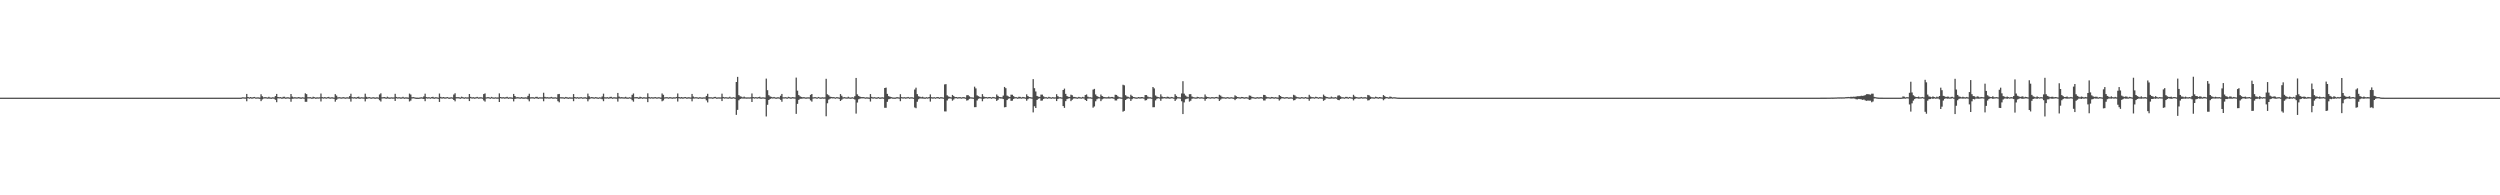 <?xml version="1.0" encoding="UTF-8"?>
<svg xmlns="http://www.w3.org/2000/svg" width="1920" height="150">
  <path d="M0 75.000h1v1.000H0zM1 75.000h1v1.000H1zM2 75.000h1v1.000H2zM3 75.000h1v1.000H3zM4 75.000h1v1.000H4zM5 75.000h1v1.000H5zM6 75.000h1v1.000H6zM7 75.000h1v1.000H7zM8 75.000h1v1.000H8zM9 75.000h1v1.000H9zM10 75.000h1v1.000H10zM11 75.000h1v1.000H11zM12 75.000h1v1.000H12zM13 75.000h1v1.000H13zM14 75.000h1v1.000H14zM15 75.000h1v1.000H15zM16 75.000h1v1.000H16zM17 75.000h1v1.000H17zM18 75.000h1v1.000H18zM19 75.000h1v1.000H19zM20 75.000h1v1.000H20zM21 75.000h1v1.000H21zM22 75.000h1v1.000H22zM23 75.000h1v1.000H23zM24 75.000h1v1.000H24zM25 75.000h1v1.000H25zM26 75.000h1v1.000H26zM27 75.000h1v1.000H27zM28 75.000h1v1.000H28zM29 75.000h1v1.000H29zM30 75.000h1v1.000H30zM31 75.000h1v1.000H31zM32 75.000h1v1.000H32zM33 75.000h1v1.000H33zM34 75.000h1v1.000H34zM35 75.000h1v1.000H35zM36 75.000h1v1.000H36zM37 75.000h1v1.000H37zM38 75.000h1v1.000H38zM39 75.000h1v1.000H39zM40 75.000h1v1.000H40zM41 75.000h1v1.000H41zM42 75.000h1v1.000H42zM43 75.000h1v1.000H43zM44 75.000h1v1.000H44zM45 75.000h1v1.000H45zM46 75.000h1v1.000H46zM47 75.000h1v1.000H47zM48 75.000h1v1.000H48zM49 75.000h1v1.000H49zM50 75.000h1v1.000H50zM51 75.000h1v1.000H51zM52 75.000h1v1.000H52zM53 75.000h1v1.000H53zM54 75.000h1v1.000H54zM55 75.000h1v1.000H55zM56 75.000h1v1.000H56zM57 75.000h1v1.000H57zM58 75.000h1v1.000H58zM59 75.000h1v1.000H59zM60 75.000h1v1.000H60zM61 75.000h1v1.000H61zM62 75.000h1v1.000H62zM63 75.000h1v1.000H63zM64 75.000h1v1.000H64zM65 75.000h1v1.000H65zM66 75.000h1v1.000H66zM67 75.000h1v1.000H67zM68 75.000h1v1.000H68zM69 75.000h1v1.000H69zM70 75.000h1v1.000H70zM71 75.000h1v1.000H71zM72 75.000h1v1.000H72zM73 75.000h1v1.000H73zM74 75.000h1v1.000H74zM75 75.000h1v1.000H75zM76 75.000h1v1.000H76zM77 75.000h1v1.000H77zM78 75.000h1v1.000H78zM79 75.000h1v1.000H79zM80 75.000h1v1.000H80zM81 75.000h1v1.000H81zM82 75.000h1v1.000H82zM83 75.000h1v1.000H83zM84 75.000h1v1.000H84zM85 75.000h1v1.000H85zM86 75.000h1v1.000H86zM87 75.000h1v1.000H87zM88 75.000h1v1.000H88zM89 75.000h1v1.000H89zM90 75.000h1v1.000H90zM91 75.000h1v1.000H91zM92 75.000h1v1.000H92zM93 75.000h1v1.000H93zM94 75.000h1v1.000H94zM95 75.000h1v1.000H95zM96 75.000h1v1.000H96zM97 75.000h1v1.000H97zM98 75.000h1v1.000H98zM99 75.000h1v1.000H99zM100 75.000h1v1.000H100zM101 75.000h1v1.000H101zM102 75.000h1v1.000H102zM103 75.000h1v1.000H103zM104 75.000h1v1.000H104zM105 75.000h1v1.000H105zM106 75.000h1v1.000H106zM107 75.000h1v1.000H107zM108 75.000h1v1.000H108zM109 75.000h1v1.000H109zM110 75.000h1v1.000H110zM111 75.000h1v1.000H111zM112 75.000h1v1.000H112zM113 75.000h1v1.000H113zM114 75.000h1v1.000H114zM115 75.000h1v1.000H115zM116 75.000h1v1.000H116zM117 75.000h1v1.000H117zM118 75.000h1v1.000H118zM119 75.000h1v1.000H119zM120 75.000h1v1.000H120zM121 75.000h1v1.000H121zM122 75.000h1v1.000H122zM123 75.000h1v1.000H123zM124 75.000h1v1.000H124zM125 75.000h1v1.000H125zM126 75.000h1v1.000H126zM127 75.000h1v1.000H127zM128 75.000h1v1.000H128zM129 75.000h1v1.000H129zM130 75.000h1v1.000H130zM131 75.000h1v1.000H131zM132 75.000h1v1.000H132zM133 75.000h1v1.000H133zM134 75.000h1v1.000H134zM135 75.000h1v1.000H135zM136 75.000h1v1.000H136zM137 75.000h1v1.000H137zM138 75.000h1v1.000H138zM139 75.000h1v1.000H139zM140 75.000h1v1.000H140zM141 75.000h1v1.000H141zM142 75.000h1v1.000H142zM143 75.000h1v1.000H143zM144 75.000h1v1.000H144zM145 75.000h1v1.000H145zM146 75.000h1v1.000H146zM147 75.000h1v1.000H147zM148 75.000h1v1.000H148zM149 75.000h1v1.000H149zM150 75.000h1v1.000H150zM151 75.000h1v1.000H151zM152 75.000h1v1.000H152zM153 75.000h1v1.000H153zM154 75.000h1v1.000H154zM155 75.000h1v1.000H155zM156 75.000h1v1.000H156zM157 75.000h1v1.000H157zM158 75.000h1v1.000H158zM159 75.000h1v1.000H159zM160 75.000h1v1.000H160zM161 75.000h1v1.000H161zM162 75.000h1v1.000H162zM163 75.000h1v1.000H163zM164 75.000h1v1.000H164zM165 75.000h1v1.000H165zM166 75.000h1v1.000H166zM167 75.000h1v1.000H167zM168 75.000h1v1.000H168zM169 75.000h1v1.000H169zM170 75.000h1v1.000H170zM171 75.000h1v1.000H171zM172 75.000h1v1.000H172zM173 75.000h1v1.000H173zM174 75.000h1v1.000H174zM175 75.000h1v1.000H175zM176 75.000h1v1.000H176zM177 75.000h1v1.000H177zM178 75.000h1v1.000H178zM179 75.000h1v1.000H179zM180 75.000h1v1.000H180zM181 75.000h1v1.000H181zM182 75.000h1v1.000H182zM183 75.000h1v1.000H183zM184 75.000h1v1.000H184zM185 74.924h1v1.000H185zM186 74.636h1v1.000H186zM187 74.797h1v1.000H187zM188 74.816h1v1.000H188zM189 72.153h1v5.629H189zM190 74.490h1v1.000H190zM191 74.817h1v1.000H191zM192 74.500h1v1.057H192zM193 74.857h1v1.000H193zM194 74.622h1v1.000H194zM195 74.428h1v1.030H195zM196 74.893h1v1.000H196zM197 74.732h1v1.000H197zM198 74.764h1v1.000H198zM199 74.930h1v1.000H199zM200 72.373h1v5.277H200zM201 73.907h1v2.418H201zM202 74.737h1v1.000H202zM203 74.571h1v1.000H203zM204 74.690h1v1.000H204zM205 74.853h1v1.000H205zM206 74.342h1v1.358H206zM207 74.852h1v1.000H207zM208 74.929h1v1.000H208zM209 74.659h1v1.000H209zM210 74.861h1v1.000H210zM211 73.803h1v2.825H211zM212 72.141h1v6.367H212zM213 74.512h1v1.000H213zM214 74.628h1v1.000H214zM215 74.536h1v1.029H215zM216 74.926h1v1.000H216zM217 74.349h1v1.321H217zM218 74.275h1v1.370H218zM219 74.906h1v1.000H219zM220 74.667h1v1.000H220zM221 74.723h1v1.000H221zM222 74.886h1v1.000H222zM223 72.213h1v5.914H223zM224 74.176h1v1.698H224zM225 74.758h1v1.000H225zM226 74.618h1v1.000H226zM227 74.782h1v1.000H227zM228 74.747h1v1.000H228zM229 74.501h1v1.089H229zM230 74.817h1v1.000H230zM231 74.866h1v1.000H231zM232 74.641h1v1.000H232zM233 74.881h1v1.000H233zM234 71.703h1v6.464H234zM235 72.304h1v5.856H235zM236 74.625h1v1.000H236zM237 74.631h1v1.000H237zM238 74.610h1v1.000H238zM239 74.934h1v1.000H239zM240 74.280h1v1.466H240zM241 74.590h1v1.000H241zM242 74.915h1v1.000H242zM243 74.711h1v1.000H243zM244 74.787h1v1.000H244zM245 74.677h1v1.000H245zM246 71.846h1v6.063H246zM247 74.571h1v1.000H247zM248 74.793h1v1.000H248zM249 74.507h1v1.022H249zM250 74.881h1v1.000H250zM251 74.591h1v1.000H251zM252 74.408h1v1.152H252zM253 74.885h1v1.000H253zM254 74.680h1v1.000H254zM255 74.712h1v1.000H255zM256 74.934h1v1.000H256zM257 72.317h1v5.763H257zM258 73.424h1v3.227H258zM259 74.761h1v1.000H259zM260 74.574h1v1.000H260zM261 74.745h1v1.000H261zM262 74.853h1v1.000H262zM263 74.529h1v1.057H263zM264 74.750h1v1.000H264zM265 74.896h1v1.000H265zM266 74.647h1v1.000H266zM267 74.796h1v1.000H267zM268 73.852h1v2.014H268zM269 71.978h1v6.054H269zM270 74.580h1v1.000H270zM271 74.746h1v1.000H271zM272 74.564h1v1.000H272zM273 74.924h1v1.000H273zM274 74.431h1v1.144H274zM275 74.263h1v1.449H275zM276 74.928h1v1.000H276zM277 74.630h1v1.000H277zM278 74.747h1v1.000H278zM279 74.819h1v1.000H279zM280 71.937h1v5.926H280zM281 74.349h1v1.620H281zM282 74.783h1v1.000H282zM283 74.501h1v1.000H283zM284 74.783h1v1.000H284zM285 74.892h1v1.000H285zM286 74.590h1v1.000H286zM287 74.821h1v1.000H287zM288 74.893h1v1.000H288zM289 74.650h1v1.000H289zM290 74.890h1v1.000H290zM291 72.534h1v4.445H291zM292 71.683h1v6.294H292zM293 74.685h1v1.000H293zM294 74.595h1v1.000H294zM295 74.514h1v1.061H295zM296 74.936h1v1.000H296zM297 74.250h1v1.421H297zM298 74.758h1v1.000H298zM299 74.906h1v1.000H299zM300 74.676h1v1.000H300zM301 74.806h1v1.000H301zM302 74.797h1v1.000H302zM303 72.058h1v5.460H303zM304 74.460h1v1.044H304zM305 74.799h1v1.000H305zM306 74.578h1v1.000H306zM307 74.813h1v1.000H307zM308 74.817h1v1.000H308zM309 74.355h1v1.166H309zM310 74.923h1v1.000H310zM311 74.737h1v1.000H311zM312 74.765h1v1.000H312zM313 74.907h1v1.000H313zM314 71.895h1v6.017H314zM315 72.591h1v4.664H315zM316 74.663h1v1.000H316zM317 74.571h1v1.000H317zM318 74.729h1v1.000H318zM319 74.958h1v1.000H319zM320 74.981h1v1.000H320zM321 74.990h1v1.000H321zM322 74.869h1v1.000H322zM323 74.659h1v1.000H323zM324 74.807h1v1.000H324zM325 74.047h1v1.982H325zM326 71.932h1v5.807H326zM327 74.562h1v1.000H327zM328 74.768h1v1.000H328zM329 74.590h1v1.000H329zM330 74.894h1v1.000H330zM331 74.555h1v1.000H331zM332 74.352h1v1.338H332zM333 74.917h1v1.000H333zM334 74.657h1v1.000H334zM335 74.693h1v1.000H335zM336 74.942h1v1.000H336zM337 71.826h1v6.454H337zM338 74.378h1v1.203H338zM339 74.792h1v1.000H339zM340 74.480h1v1.114H340zM341 74.775h1v1.000H341zM342 74.790h1v1.000H342zM343 74.475h1v1.000H343zM344 74.832h1v1.000H344zM345 74.908h1v1.000H345zM346 74.636h1v1.000H346zM347 74.859h1v1.000H347zM348 72.628h1v4.181H348zM349 71.625h1v6.216H349zM350 74.602h1v1.000H350zM351 74.594h1v1.000H351zM352 74.597h1v1.000H352zM353 74.930h1v1.000H353zM354 74.260h1v1.301H354zM355 74.573h1v1.000H355zM356 74.924h1v1.000H356zM357 74.635h1v1.000H357zM358 74.781h1v1.000H358zM359 74.771h1v1.000H359zM360 72.211h1v5.416H360zM361 74.383h1v1.077H361zM362 74.784h1v1.000H362zM363 74.617h1v1.000H363zM364 74.858h1v1.000H364zM365 74.692h1v1.000H365zM366 74.396h1v1.097H366zM367 74.851h1v1.000H367zM368 74.719h1v1.000H368zM369 74.639h1v1.000H369zM370 74.890h1v1.000H370zM371 72.259h1v4.905H371zM372 71.733h1v6.272H372zM373 74.736h1v1.000H373zM374 74.578h1v1.000H374zM375 74.593h1v1.000H375zM376 74.944h1v1.000H376zM377 74.378h1v1.161H377zM378 74.788h1v1.000H378zM379 74.900h1v1.000H379zM380 74.688h1v1.000H380zM381 74.829h1v1.000H381zM382 74.808h1v1.000H382zM383 71.746h1v6.579H383zM384 74.492h1v1.000H384zM385 74.770h1v1.000H385zM386 74.577h1v1.000H386zM387 74.824h1v1.000H387zM388 74.658h1v1.000H388zM389 74.335h1v1.243H389zM390 74.918h1v1.000H390zM391 74.693h1v1.000H391zM392 74.758h1v1.000H392zM393 74.947h1v1.000H393zM394 72.145h1v5.722H394zM395 73.750h1v2.246H395zM396 74.712h1v1.000H396zM397 74.598h1v1.000H397zM398 74.692h1v1.000H398zM399 74.904h1v1.000H399zM400 74.507h1v1.094H400zM401 74.812h1v1.000H401zM402 74.864h1v1.000H402zM403 74.716h1v1.000H403zM404 74.817h1v1.000H404zM405 73.634h1v2.657H405zM406 71.977h1v5.850H406zM407 74.706h1v1.000H407zM408 74.638h1v1.000H408zM409 74.655h1v1.000H409zM410 74.894h1v1.000H410zM411 74.405h1v1.139H411zM412 74.348h1v1.335H412zM413 74.920h1v1.000H413zM414 74.679h1v1.000H414zM415 74.738h1v1.000H415zM416 74.763h1v1.000H416zM417 71.235h1v6.526H417zM418 74.333h1v1.282H418zM419 74.716h1v1.000H419zM420 74.597h1v1.000H420zM421 74.802h1v1.000H421zM422 74.712h1v1.000H422zM423 74.398h1v1.144H423zM424 74.820h1v1.000H424zM425 74.800h1v1.000H425zM426 74.676h1v1.000H426zM427 74.896h1v1.000H427zM428 72.334h1v5.404H428zM429 72.119h1v6.465H429zM430 74.642h1v1.000H430zM431 74.673h1v1.000H431zM432 74.697h1v1.000H432zM433 74.921h1v1.000H433zM434 74.466h1v1.119H434zM435 74.712h1v1.000H435zM436 74.922h1v1.000H436zM437 74.710h1v1.000H437zM438 74.814h1v1.000H438zM439 74.834h1v1.000H439zM440 72.254h1v5.465H440zM441 74.501h1v1.000H441zM442 74.823h1v1.000H442zM443 74.592h1v1.000H443zM444 74.860h1v1.000H444zM445 74.696h1v1.000H445zM446 74.596h1v1.000H446zM447 74.896h1v1.000H447zM448 74.750h1v1.000H448zM449 74.673h1v1.000H449zM450 74.928h1v1.000H450zM451 71.864h1v5.936H451zM452 73.941h1v2.283H452zM453 74.742h1v1.000H453zM454 74.504h1v1.000H454zM455 74.709h1v1.000H455zM456 74.835h1v1.000H456zM457 74.553h1v1.000H457zM458 74.765h1v1.000H458zM459 74.940h1v1.000H459zM460 74.682h1v1.000H460zM461 74.839h1v1.000H461zM462 74.085h1v2.165H462zM463 71.925h1v5.804H463zM464 74.654h1v1.000H464zM465 74.752h1v1.000H465zM466 74.623h1v1.000H466zM467 74.895h1v1.000H467zM468 74.408h1v1.209H468zM469 74.334h1v1.258H469zM470 74.914h1v1.000H470zM471 74.639h1v1.000H471zM472 74.776h1v1.000H472zM473 74.810h1v1.000H473zM474 71.353h1v6.697H474zM475 74.193h1v1.434H475zM476 74.723h1v1.000H476zM477 74.554h1v1.060H477zM478 74.751h1v1.000H478zM479 74.769h1v1.000H479zM480 74.344h1v1.308H480zM481 74.869h1v1.000H481zM482 74.886h1v1.000H482zM483 74.645h1v1.000H483zM484 74.882h1v1.000H484zM485 72.824h1v4.165H485zM486 71.774h1v6.324H486zM487 74.633h1v1.000H487zM488 74.560h1v1.000H488zM489 74.609h1v1.000H489zM490 74.931h1v1.000H490zM491 74.270h1v1.483H491zM492 74.578h1v1.000H492zM493 74.913h1v1.000H493zM494 74.621h1v1.000H494zM495 74.793h1v1.000H495zM496 74.808h1v1.000H496zM497 71.686h1v6.770H497zM498 74.420h1v1.134H498zM499 74.793h1v1.000H499zM500 74.577h1v1.000H500zM501 74.818h1v1.000H501zM502 74.644h1v1.000H502zM503 74.545h1v1.032H503zM504 74.901h1v1.000H504zM505 74.643h1v1.000H505zM506 74.678h1v1.000H506zM507 74.923h1v1.000H507zM508 71.785h1v6.013H508zM509 72.817h1v4.357H509zM510 74.755h1v1.000H510zM511 74.580h1v1.000H511zM512 74.640h1v1.000H512zM513 74.852h1v1.000H513zM514 74.529h1v1.060H514zM515 74.743h1v1.000H515zM516 74.878h1v1.000H516zM517 74.650h1v1.000H517zM518 74.793h1v1.000H518zM519 74.442h1v1.048H519zM520 71.787h1v6.191H520zM521 74.506h1v1.000H521zM522 74.772h1v1.000H522zM523 74.510h1v1.111H523zM524 74.860h1v1.000H524zM525 74.593h1v1.000H525zM526 74.513h1v1.000H526zM527 74.926h1v1.000H527zM528 74.660h1v1.000H528zM529 74.722h1v1.000H529zM530 74.853h1v1.000H530zM531 72.162h1v5.684H531zM532 74.153h1v1.560H532zM533 74.743h1v1.000H533zM534 74.589h1v1.000H534zM535 74.729h1v1.000H535zM536 74.909h1v1.000H536zM537 74.621h1v1.000H537zM538 74.834h1v1.000H538zM539 74.858h1v1.000H539zM540 74.745h1v1.000H540zM541 74.786h1v1.000H541zM542 73.669h1v3.442H542zM543 72.026h1v6.601H543zM544 74.668h1v1.000H544zM545 74.682h1v1.000H545zM546 74.697h1v1.000H546zM547 74.917h1v1.000H547zM548 74.457h1v1.043H548zM549 74.406h1v1.124H549zM550 74.914h1v1.000H550zM551 74.750h1v1.000H551zM552 74.769h1v1.000H552zM553 74.779h1v1.000H553zM554 71.930h1v5.694H554zM555 74.437h1v1.090H555zM556 74.771h1v1.000H556zM557 74.593h1v1.000H557zM558 74.797h1v1.000H558zM559 74.805h1v1.000H559zM560 74.313h1v1.245H560zM561 74.903h1v1.000H561zM562 74.783h1v1.000H562zM563 74.576h1v1.000H563zM564 74.939h1v1.000H564zM565 62.971h1v25.252H565zM566 59.040h1v25.316H566zM567 73.047h1v3.960H567zM568 73.974h1v2.045H568zM569 74.220h1v1.469H569zM570 74.728h1v1.000H570zM571 74.208h1v1.503H571zM572 74.734h1v1.000H572zM573 74.826h1v1.000H573zM574 74.743h1v1.000H574zM575 74.795h1v1.000H575zM576 74.722h1v1.000H576zM577 71.796h1v6.554H577zM578 74.500h1v1.000H578zM579 74.752h1v1.000H579zM580 74.532h1v1.000H580zM581 74.826h1v1.000H581zM582 74.551h1v1.000H582zM583 74.295h1v1.380H583zM584 74.914h1v1.000H584zM585 74.751h1v1.000H585zM586 74.727h1v1.000H586zM587 74.929h1v1.000H587zM588 60.383h1v29.059H588zM589 69.260h1v11.203H589zM590 73.101h1v3.714H590zM591 74.068h1v1.906H591zM592 74.372h1v1.212H592zM593 74.728h1v1.000H593zM594 74.440h1v1.104H594zM595 74.840h1v1.000H595zM596 74.857h1v1.000H596zM597 74.621h1v1.000H597zM598 74.850h1v1.000H598zM599 73.543h1v3.095H599zM600 72.134h1v6.014H600zM601 74.683h1v1.000H601zM602 74.692h1v1.000H602zM603 74.589h1v1.000H603zM604 74.927h1v1.000H604zM605 74.333h1v1.207H605zM606 74.612h1v1.000H606zM607 74.930h1v1.000H607zM608 74.568h1v1.000H608zM609 74.658h1v1.000H609zM610 74.781h1v1.000H610zM611 59.620h1v27.855H611zM612 69.618h1v10.170H612zM613 72.998h1v3.699H613zM614 73.958h1v1.942H614zM615 74.435h1v1.388H615zM616 74.724h1v1.000H616zM617 74.566h1v1.000H617zM618 74.833h1v1.000H618zM619 74.818h1v1.000H619zM620 74.696h1v1.000H620zM621 74.762h1v1.000H621zM622 72.871h1v4.229H622zM623 72.200h1v5.814H623zM624 74.740h1v1.000H624zM625 74.582h1v1.000H625zM626 74.590h1v1.000H626zM627 74.944h1v1.000H627zM628 74.430h1v1.061H628zM629 74.726h1v1.000H629zM630 74.918h1v1.000H630zM631 74.666h1v1.000H631zM632 74.818h1v1.000H632zM633 74.766h1v1.000H633zM634 60.503h1v28.804H634zM635 72.414h1v6.869H635zM636 73.142h1v3.340H636zM637 74.228h1v1.605H637zM638 74.440h1v1.025H638zM639 74.613h1v1.000H639zM640 74.543h1v1.000H640zM641 74.884h1v1.000H641zM642 74.594h1v1.000H642zM643 74.627h1v1.000H643zM644 74.916h1v1.000H644zM645 72.258h1v5.320H645zM646 73.549h1v3.067H646zM647 74.776h1v1.000H647zM648 74.567h1v1.000H648zM649 74.736h1v1.000H649zM650 74.841h1v1.000H650zM651 74.275h1v1.381H651zM652 74.789h1v1.000H652zM653 74.924h1v1.000H653zM654 74.616h1v1.000H654zM655 74.879h1v1.000H655zM656 73.865h1v2.597H656zM657 59.868h1v27.402H657zM658 72.449h1v6.297H658zM659 73.699h1v2.523H659zM660 74.225h1v1.535H660zM661 74.555h1v1.000H661zM662 74.568h1v1.000H662zM663 74.545h1v1.000H663zM664 74.904h1v1.000H664zM665 74.718h1v1.000H665zM666 74.771h1v1.000H666zM667 74.924h1v1.000H667zM668 72.224h1v5.746H668zM669 74.397h1v1.112H669zM670 74.812h1v1.000H670zM671 74.594h1v1.000H671zM672 74.798h1v1.000H672zM673 74.916h1v1.000H673zM674 74.484h1v1.019H674zM675 74.873h1v1.000H675zM676 74.855h1v1.000H676zM677 74.673h1v1.000H677zM678 74.876h1v1.000H678zM679 67.607h1v15.189H679zM680 67.262h1v15.511H680zM681 72.107h1v6.080H681zM682 73.825h1v2.407H682zM683 74.260h1v1.654H683zM684 74.550h1v1.000H684zM685 74.822h1v1.000H685zM686 74.901h1v1.000H686zM687 74.926h1v1.000H687zM688 74.665h1v1.000H688zM689 74.610h1v1.000H689zM690 74.835h1v1.000H690zM691 72.360h1v5.386H691zM692 74.539h1v1.000H692zM693 74.784h1v1.000H693zM694 74.587h1v1.000H694zM695 74.814h1v1.000H695zM696 74.681h1v1.000H696zM697 74.444h1v1.004H697zM698 74.862h1v1.000H698zM699 74.694h1v1.000H699zM700 74.656h1v1.000H700zM701 74.946h1v1.000H701zM702 68.735h1v13.801H702zM703 67.316h1v15.793H703zM704 72.299h1v5.818H704zM705 73.907h1v2.336H705zM706 74.289h1v1.318H706zM707 74.669h1v1.000H707zM708 74.290h1v1.443H708zM709 74.756h1v1.000H709zM710 74.914h1v1.000H710zM711 74.605h1v1.000H711zM712 74.842h1v1.000H712zM713 74.504h1v1.000H713zM714 72.477h1v5.561H714zM715 74.623h1v1.000H715zM716 74.814h1v1.000H716zM717 74.594h1v1.000H717zM718 74.902h1v1.000H718zM719 74.542h1v1.000H719zM720 74.474h1v1.091H720zM721 74.914h1v1.000H721zM722 74.622h1v1.000H722zM723 74.668h1v1.000H723zM724 74.904h1v1.000H724zM725 64.825h1v20.726H725zM726 64.599h1v21.025H726zM727 73.203h1v3.940H727zM728 74.102h1v1.741H728zM729 74.379h1v1.216H729zM730 74.773h1v1.000H730zM731 72.895h1v4.435H731zM732 73.779h1v2.609H732zM733 74.528h1v1.000H733zM734 74.502h1v1.000H734zM735 74.775h1v1.000H735zM736 74.583h1v1.000H736zM737 74.618h1v1.000H737zM738 74.839h1v1.000H738zM739 74.544h1v1.000H739zM740 74.610h1v1.000H740zM741 74.889h1v1.000H741zM742 73.162h1v4.081H742zM743 73.018h1v3.945H743zM744 73.998h1v1.909H744zM745 74.679h1v1.000H745zM746 74.752h1v1.000H746zM747 74.916h1v1.000H747zM748 66.552h1v15.763H748zM749 67.871h1v14.397H749zM750 73.274h1v3.873H750zM751 73.880h1v2.016H751zM752 74.401h1v1.101H752zM753 74.717h1v1.000H753zM754 72.293h1v5.472H754zM755 74.069h1v1.853H755zM756 74.551h1v1.000H756zM757 74.525h1v1.000H757zM758 74.743h1v1.000H758zM759 74.500h1v1.000H759zM760 74.525h1v1.000H760zM761 74.871h1v1.000H761zM762 74.444h1v1.048H762zM763 74.593h1v1.000H763zM764 74.854h1v1.000H764zM765 72.565h1v4.935H765zM766 73.638h1v3.011H766zM767 74.515h1v1.021H767zM768 74.550h1v1.118H768zM769 74.692h1v1.000H769zM770 73.426h1v2.658H770zM771 66.778h1v15.655H771zM772 67.742h1v14.500H772zM773 73.430h1v3.432H773zM774 74.055h1v1.789H774zM775 74.500h1v1.000H775zM776 72.710h1v4.730H776zM777 72.757h1v4.533H777zM778 73.855h1v2.141H778zM779 74.591h1v1.000H779zM780 74.589h1v1.000H780zM781 74.878h1v1.000H781zM782 74.290h1v1.404H782zM783 74.380h1v1.258H783zM784 74.838h1v1.000H784zM785 74.454h1v1.105H785zM786 74.597h1v1.000H786zM787 74.866h1v1.000H787zM788 72.469h1v4.920H788zM789 73.788h1v2.410H789zM790 74.500h1v1.019H790zM791 74.613h1v1.000H791zM792 74.806h1v1.000H792zM793 60.751h1v25.564H793zM794 67.717h1v13.898H794zM795 70.223h1v12.697H795zM796 73.676h1v3.069H796zM797 74.234h1v1.607H797zM798 74.401h1v1.093H798zM799 72.669h1v4.670H799zM800 72.670h1v4.525H800zM801 73.973h1v2.000H801zM802 74.626h1v1.000H802zM803 74.597h1v1.000H803zM804 74.887h1v1.000H804zM805 74.321h1v1.239H805zM806 74.657h1v1.000H806zM807 74.887h1v1.000H807zM808 74.547h1v1.000H808zM809 74.811h1v1.000H809zM810 74.734h1v1.000H810zM811 72.331h1v5.283H811zM812 73.894h1v2.085H812zM813 74.628h1v1.000H813zM814 74.614h1v1.000H814zM815 74.840h1v1.000H815zM816 69.143h1v12.338H816zM817 68.048h1v14.810H817zM818 72.113h1v5.558H818zM819 73.796h1v2.324H819zM820 74.320h1v1.330H820zM821 74.467h1v1.000H821zM822 72.706h1v4.945H822zM823 73.144h1v3.447H823zM824 74.370h1v1.352H824zM825 74.444h1v1.115H825zM826 74.718h1v1.000H826zM827 74.875h1v1.000H827zM828 74.403h1v1.178H828zM829 74.656h1v1.000H829zM830 74.836h1v1.000H830zM831 74.414h1v1.154H831zM832 74.750h1v1.000H832zM833 73.023h1v3.777H833zM834 72.560h1v5.012H834zM835 74.231h1v1.504H835zM836 74.691h1v1.000H836zM837 74.655h1v1.000H837zM838 74.891h1v1.000H838zM839 68.791h1v13.907H839zM840 68.248h1v13.497H840zM841 72.565h1v5.209H841zM842 73.797h1v2.415H842zM843 74.318h1v1.302H843zM844 74.633h1v1.000H844zM845 72.581h1v5.104H845zM846 73.716h1v2.566H846zM847 74.418h1v1.328H847zM848 74.565h1v1.000H848zM849 74.719h1v1.000H849zM850 74.670h1v1.000H850zM851 74.190h1v1.495H851zM852 74.716h1v1.000H852zM853 74.458h1v1.061H853zM854 74.421h1v1.223H854zM855 74.858h1v1.000H855zM856 72.769h1v4.409H856zM857 72.911h1v4.257H857zM858 73.920h1v2.039H858zM859 74.623h1v1.000H859zM860 74.762h1v1.000H860zM861 74.895h1v1.000H861zM862 65.076h1v20.704H862zM863 65.541h1v19.613H863zM864 73.095h1v3.718H864zM865 74.095h1v1.829H865zM866 74.321h1v1.269H866zM867 74.783h1v1.000H867zM868 72.744h1v4.770H868zM869 73.669h1v2.537H869zM870 74.492h1v1.000H870zM871 74.605h1v1.000H871zM872 74.875h1v1.000H872zM873 74.793h1v1.000H873zM874 74.481h1v1.112H874zM875 74.773h1v1.000H875zM876 74.493h1v1.140H876zM877 74.552h1v1.000H877zM878 74.852h1v1.000H878zM879 73.026h1v4.133H879zM880 72.994h1v3.891H880zM881 74.120h1v1.688H881zM882 74.662h1v1.000H882zM883 74.658h1v1.000H883zM884 74.901h1v1.000H884zM885 66.809h1v15.559H885zM886 67.905h1v14.410H886zM887 73.298h1v3.815H887zM888 74.186h1v1.710H888zM889 74.480h1v1.004H889zM890 74.730h1v1.000H890zM891 72.425h1v4.967H891zM892 74.157h1v1.604H892zM893 74.597h1v1.000H893zM894 74.494h1v1.000H894zM895 74.771h1v1.000H895zM896 74.236h1v1.390H896zM897 74.392h1v1.298H897zM898 74.864h1v1.000H898zM899 74.431h1v1.101H899zM900 74.579h1v1.000H900zM901 74.884h1v1.000H901zM902 72.351h1v5.184H902zM903 73.629h1v2.699H903zM904 74.581h1v1.000H904zM905 74.628h1v1.000H905zM906 74.759h1v1.000H906zM907 71.758h1v6.014H907zM908 62.342h1v25.283H908zM909 71.920h1v6.726H909zM910 73.326h1v2.895H910zM911 74.148h1v1.741H911zM912 74.579h1v1.000H912zM913 72.338h1v5.668H913zM914 72.278h1v5.100H914zM915 74.141h1v1.699H915zM916 74.621h1v1.000H916zM917 74.727h1v1.000H917zM918 74.895h1v1.000H918zM919 74.333h1v1.326H919zM920 74.530h1v1.000H920zM921 74.846h1v1.000H921zM922 74.608h1v1.000H922zM923 74.732h1v1.000H923zM924 74.895h1v1.000H924zM925 72.535h1v4.816H925zM926 74.120h1v1.899H926zM927 74.520h1v1.000H927zM928 74.637h1v1.000H928zM929 74.828h1v1.000H929zM930 74.607h1v1.000H930zM931 74.575h1v1.000H931zM932 74.823h1v1.000H932zM933 74.544h1v1.000H933zM934 74.450h1v1.015H934zM935 74.825h1v1.000H935zM936 72.829h1v4.680H936zM937 73.413h1v3.088H937zM938 74.345h1v1.375H938zM939 74.670h1v1.000H939zM940 74.690h1v1.000H940zM941 74.911h1v1.000H941zM942 74.545h1v1.000H942zM943 74.723h1v1.000H943zM944 74.892h1v1.000H944zM945 74.585h1v1.000H945zM946 74.796h1v1.000H946zM947 74.926h1v1.000H947zM948 73.237h1v3.661H948zM949 73.934h1v2.059H949zM950 74.510h1v1.013H950zM951 74.629h1v1.000H951zM952 74.809h1v1.000H952zM953 74.435h1v1.140H953zM954 74.478h1v1.029H954zM955 74.863h1v1.000H955zM956 74.673h1v1.000H956zM957 74.612h1v1.000H957zM958 74.903h1v1.000H958zM959 73.297h1v3.453H959zM960 73.520h1v2.951H960zM961 74.392h1v1.175H961zM962 74.598h1v1.000H962zM963 74.781h1v1.000H963zM964 74.929h1v1.000H964zM965 74.568h1v1.000H965zM966 74.768h1v1.000H966zM967 74.711h1v1.000H967zM968 74.516h1v1.000H968zM969 74.805h1v1.000H969zM970 72.877h1v4.282H970zM971 72.977h1v4.167H971zM972 74.237h1v1.592H972zM973 74.584h1v1.034H973zM974 74.638h1v1.000H974zM975 74.857h1v1.000H975zM976 74.464h1v1.139H976zM977 74.572h1v1.000H977zM978 74.859h1v1.000H978zM979 74.601h1v1.000H979zM980 74.763h1v1.000H980zM981 74.920h1v1.000H981zM982 73.031h1v4.174H982zM983 73.784h1v2.445H983zM984 74.507h1v1.000H984zM985 74.605h1v1.000H985zM986 74.834h1v1.000H986zM987 74.663h1v1.000H987zM988 74.537h1v1.000H988zM989 74.860h1v1.000H989zM990 74.811h1v1.000H990zM991 74.673h1v1.000H991zM992 74.898h1v1.000H992zM993 72.827h1v4.299H993zM994 73.259h1v3.610H994zM995 74.231h1v1.527H995zM996 74.590h1v1.000H996zM997 74.720h1v1.000H997zM998 74.908h1v1.000H998zM999 74.571h1v1.000H999zM1000 74.637h1v1.000H1000zM1001 74.893h1v1.000H1001zM1002 74.473h1v1.052H1002zM1003 74.770h1v1.000H1003zM1004 74.931h1v1.000H1004zM1005 72.799h1v4.553H1005zM1006 74.162h1v1.698H1006zM1007 74.599h1v1.000H1007zM1008 74.576h1v1.000H1008zM1009 74.836h1v1.000H1009zM1010 74.313h1v1.217H1010zM1011 74.537h1v1.000H1011zM1012 74.890h1v1.000H1012zM1013 74.623h1v1.000H1013zM1014 74.659h1v1.000H1014zM1015 74.838h1v1.000H1015zM1016 72.661h1v4.774H1016zM1017 73.665h1v3.043H1017zM1018 74.418h1v1.137H1018zM1019 74.552h1v1.000H1019zM1020 74.782h1v1.000H1020zM1021 74.835h1v1.000H1021zM1022 74.185h1v1.488H1022zM1023 74.695h1v1.000H1023zM1024 74.849h1v1.000H1024zM1025 74.571h1v1.000H1025zM1026 74.830h1v1.000H1026zM1027 73.411h1v3.363H1027zM1028 73.148h1v3.807H1028zM1029 73.993h1v2.024H1029zM1030 74.661h1v1.000H1030zM1031 74.627h1v1.000H1031zM1032 74.879h1v1.000H1032zM1033 74.413h1v1.179H1033zM1034 74.412h1v1.143H1034zM1035 74.858h1v1.000H1035zM1036 74.465h1v1.000H1036zM1037 74.682h1v1.000H1037zM1038 74.857h1v1.000H1038zM1039 72.793h1v4.310H1039zM1040 74.032h1v2.047H1040zM1041 74.486h1v1.084H1041zM1042 74.686h1v1.000H1042zM1043 74.817h1v1.000H1043zM1044 74.755h1v1.000H1044zM1045 74.459h1v1.069H1045zM1046 74.783h1v1.000H1046zM1047 74.695h1v1.000H1047zM1048 74.601h1v1.000H1048zM1049 74.840h1v1.000H1049zM1050 72.907h1v4.229H1050zM1051 73.197h1v3.774H1051zM1052 74.167h1v1.844H1052zM1053 74.638h1v1.000H1053zM1054 74.710h1v1.000H1054zM1055 74.835h1v1.000H1055zM1056 74.248h1v1.345H1056zM1057 74.570h1v1.000H1057zM1058 74.858h1v1.000H1058zM1059 74.511h1v1.087H1059zM1060 74.651h1v1.000H1060zM1061 74.853h1v1.000H1061zM1062 73.021h1v3.996H1062zM1063 73.830h1v2.316H1063zM1064 74.471h1v1.022H1064zM1065 74.585h1v1.000H1065zM1066 74.822h1v1.000H1066zM1067 74.145h1v1.558H1067zM1068 74.375h1v1.256H1068zM1069 74.803h1v1.000H1069zM1070 74.642h1v1.000H1070zM1071 74.708h1v1.000H1071zM1072 74.848h1v1.000H1072zM1073 74.945h1v1.000H1073zM1074 74.972h1v1.000H1074zM1075 74.987h1v1.000H1075zM1076 74.995h1v1.000H1076zM1077 74.997h1v1.000H1077zM1078 74.999h1v1.000H1078zM1079 74.999h1v1.000H1079zM1080 75.000h1v1.000H1080zM1081 75.000h1v1.000H1081zM1082 75.000h1v1.000H1082zM1083 75.000h1v1.000H1083zM1084 75.000h1v1.000H1084zM1085 75.000h1v1.000H1085zM1086 75.000h1v1.000H1086zM1087 75.000h1v1.000H1087zM1088 75.000h1v1.000H1088zM1089 75.000h1v1.000H1089zM1090 75.000h1v1.000H1090zM1091 75.000h1v1.000H1091zM1092 75.000h1v1.000H1092zM1093 75.000h1v1.000H1093zM1094 75.000h1v1.000H1094zM1095 75.000h1v1.000H1095zM1096 75.000h1v1.000H1096zM1097 75.000h1v1.000H1097zM1098 75.000h1v1.000H1098zM1099 75.000h1v1.000H1099zM1100 75.000h1v1.000H1100zM1101 75.000h1v1.000H1101zM1102 75.000h1v1.000H1102zM1103 75.000h1v1.000H1103zM1104 75.000h1v1.000H1104zM1105 75.000h1v1.000H1105zM1106 75.000h1v1.000H1106zM1107 75.000h1v1.000H1107zM1108 75.000h1v1.000H1108zM1109 75.000h1v1.000H1109zM1110 75.000h1v1.000H1110zM1111 75.000h1v1.000H1111zM1112 75.000h1v1.000H1112zM1113 75.000h1v1.000H1113zM1114 75.000h1v1.000H1114zM1115 75.000h1v1.000H1115zM1116 75.000h1v1.000H1116zM1117 75.000h1v1.000H1117zM1118 75.000h1v1.000H1118zM1119 75.000h1v1.000H1119zM1120 75.000h1v1.000H1120zM1121 75.000h1v1.000H1121zM1122 75.000h1v1.000H1122zM1123 75.000h1v1.000H1123zM1124 75.000h1v1.000H1124zM1125 75.000h1v1.000H1125zM1126 75.000h1v1.000H1126zM1127 75.000h1v1.000H1127zM1128 75.000h1v1.000H1128zM1129 75.000h1v1.000H1129zM1130 75.000h1v1.000H1130zM1131 75.000h1v1.000H1131zM1132 75.000h1v1.000H1132zM1133 75.000h1v1.000H1133zM1134 75.000h1v1.000H1134zM1135 75.000h1v1.000H1135zM1136 75.000h1v1.000H1136zM1137 75.000h1v1.000H1137zM1138 75.000h1v1.000H1138zM1139 75.000h1v1.000H1139zM1140 75.000h1v1.000H1140zM1141 75.000h1v1.000H1141zM1142 75.000h1v1.000H1142zM1143 75.000h1v1.000H1143zM1144 75.000h1v1.000H1144zM1145 75.000h1v1.000H1145zM1146 75.000h1v1.000H1146zM1147 75.000h1v1.000H1147zM1148 75.000h1v1.000H1148zM1149 75.000h1v1.000H1149zM1150 75.000h1v1.000H1150zM1151 75.000h1v1.000H1151zM1152 75.000h1v1.000H1152zM1153 75.000h1v1.000H1153zM1154 75.000h1v1.000H1154zM1155 75.000h1v1.000H1155zM1156 75.000h1v1.000H1156zM1157 75.000h1v1.000H1157zM1158 75.000h1v1.000H1158zM1159 75.000h1v1.000H1159zM1160 75.000h1v1.000H1160zM1161 75.000h1v1.000H1161zM1162 75.000h1v1.000H1162zM1163 75.000h1v1.000H1163zM1164 75.000h1v1.000H1164zM1165 75.000h1v1.000H1165zM1166 75.000h1v1.000H1166zM1167 75.000h1v1.000H1167zM1168 75.000h1v1.000H1168zM1169 75.000h1v1.000H1169zM1170 75.000h1v1.000H1170zM1171 75.000h1v1.000H1171zM1172 75.000h1v1.000H1172zM1173 75.000h1v1.000H1173zM1174 75.000h1v1.000H1174zM1175 75.000h1v1.000H1175zM1176 75.000h1v1.000H1176zM1177 75.000h1v1.000H1177zM1178 75.000h1v1.000H1178zM1179 75.000h1v1.000H1179zM1180 75.000h1v1.000H1180zM1181 75.000h1v1.000H1181zM1182 75.000h1v1.000H1182zM1183 75.000h1v1.000H1183zM1184 75.000h1v1.000H1184zM1185 75.000h1v1.000H1185zM1186 75.000h1v1.000H1186zM1187 75.000h1v1.000H1187zM1188 75.000h1v1.000H1188zM1189 75.000h1v1.000H1189zM1190 75.000h1v1.000H1190zM1191 75.000h1v1.000H1191zM1192 75.000h1v1.000H1192zM1193 75.000h1v1.000H1193zM1194 75.000h1v1.000H1194zM1195 75.000h1v1.000H1195zM1196 75.000h1v1.000H1196zM1197 75.000h1v1.000H1197zM1198 75.000h1v1.000H1198zM1199 75.000h1v1.000H1199zM1200 75.000h1v1.000H1200zM1201 75.000h1v1.000H1201zM1202 75.000h1v1.000H1202zM1203 75.000h1v1.000H1203zM1204 75.000h1v1.000H1204zM1205 75.000h1v1.000H1205zM1206 75.000h1v1.000H1206zM1207 75.000h1v1.000H1207zM1208 75.000h1v1.000H1208zM1209 75.000h1v1.000H1209zM1210 75.000h1v1.000H1210zM1211 75.000h1v1.000H1211zM1212 75.000h1v1.000H1212zM1213 75.000h1v1.000H1213zM1214 75.000h1v1.000H1214zM1215 75.000h1v1.000H1215zM1216 75.000h1v1.000H1216zM1217 75.000h1v1.000H1217zM1218 75.000h1v1.000H1218zM1219 75.000h1v1.000H1219zM1220 75.000h1v1.000H1220zM1221 75.000h1v1.000H1221zM1222 75.000h1v1.000H1222zM1223 75.000h1v1.000H1223zM1224 75.000h1v1.000H1224zM1225 75.000h1v1.000H1225zM1226 75.000h1v1.000H1226zM1227 75.000h1v1.000H1227zM1228 75.000h1v1.000H1228zM1229 75.000h1v1.000H1229zM1230 75.000h1v1.000H1230zM1231 75.000h1v1.000H1231zM1232 75.000h1v1.000H1232zM1233 75.000h1v1.000H1233zM1234 75.000h1v1.000H1234zM1235 75.000h1v1.000H1235zM1236 75.000h1v1.000H1236zM1237 75.000h1v1.000H1237zM1238 75.000h1v1.000H1238zM1239 75.000h1v1.000H1239zM1240 75.000h1v1.000H1240zM1241 75.000h1v1.000H1241zM1242 75.000h1v1.000H1242zM1243 75.000h1v1.000H1243zM1244 75.000h1v1.000H1244zM1245 75.000h1v1.000H1245zM1246 75.000h1v1.000H1246zM1247 75.000h1v1.000H1247zM1248 75.000h1v1.000H1248zM1249 75.000h1v1.000H1249zM1250 75.000h1v1.000H1250zM1251 75.000h1v1.000H1251zM1252 75.000h1v1.000H1252zM1253 75.000h1v1.000H1253zM1254 75.000h1v1.000H1254zM1255 75.000h1v1.000H1255zM1256 75.000h1v1.000H1256zM1257 75.000h1v1.000H1257zM1258 75.000h1v1.000H1258zM1259 75.000h1v1.000H1259zM1260 75.000h1v1.000H1260zM1261 75.000h1v1.000H1261zM1262 75.000h1v1.000H1262zM1263 75.000h1v1.000H1263zM1264 75.000h1v1.000H1264zM1265 75.000h1v1.000H1265zM1266 75.000h1v1.000H1266zM1267 75.000h1v1.000H1267zM1268 75.000h1v1.000H1268zM1269 75.000h1v1.000H1269zM1270 75.000h1v1.000H1270zM1271 75.000h1v1.000H1271zM1272 75.000h1v1.000H1272zM1273 75.000h1v1.000H1273zM1274 75.000h1v1.000H1274zM1275 75.000h1v1.000H1275zM1276 75.000h1v1.000H1276zM1277 75.000h1v1.000H1277zM1278 75.000h1v1.000H1278zM1279 75.000h1v1.000H1279zM1280 75.000h1v1.000H1280zM1281 75.000h1v1.000H1281zM1282 75.000h1v1.000H1282zM1283 75.000h1v1.000H1283zM1284 75.000h1v1.000H1284zM1285 75.000h1v1.000H1285zM1286 75.000h1v1.000H1286zM1287 75.000h1v1.000H1287zM1288 75.000h1v1.000H1288zM1289 75.000h1v1.000H1289zM1290 75.000h1v1.000H1290zM1291 75.000h1v1.000H1291zM1292 75.000h1v1.000H1292zM1293 75.000h1v1.000H1293zM1294 75.000h1v1.000H1294zM1295 75.000h1v1.000H1295zM1296 75.000h1v1.000H1296zM1297 75.000h1v1.000H1297zM1298 75.000h1v1.000H1298zM1299 75.000h1v1.000H1299zM1300 75.000h1v1.000H1300zM1301 75.000h1v1.000H1301zM1302 75.000h1v1.000H1302zM1303 75.000h1v1.000H1303zM1304 75.000h1v1.000H1304zM1305 75.000h1v1.000H1305zM1306 75.000h1v1.000H1306zM1307 75.000h1v1.000H1307zM1308 75.000h1v1.000H1308zM1309 75.000h1v1.000H1309zM1310 75.000h1v1.000H1310zM1311 75.000h1v1.000H1311zM1312 75.000h1v1.000H1312zM1313 75.000h1v1.000H1313zM1314 75.000h1v1.000H1314zM1315 75.000h1v1.000H1315zM1316 75.000h1v1.000H1316zM1317 75.000h1v1.000H1317zM1318 75.000h1v1.000H1318zM1319 75.000h1v1.000H1319zM1320 75.000h1v1.000H1320zM1321 75.000h1v1.000H1321zM1322 75.000h1v1.000H1322zM1323 75.000h1v1.000H1323zM1324 75.000h1v1.000H1324zM1325 75.000h1v1.000H1325zM1326 75.000h1v1.000H1326zM1327 75.000h1v1.000H1327zM1328 75.000h1v1.000H1328zM1329 75.000h1v1.000H1329zM1330 75.000h1v1.000H1330zM1331 75.000h1v1.000H1331zM1332 75.000h1v1.000H1332zM1333 75.000h1v1.000H1333zM1334 75.000h1v1.000H1334zM1335 75.000h1v1.000H1335zM1336 75.000h1v1.000H1336zM1337 75.000h1v1.000H1337zM1338 75.000h1v1.000H1338zM1339 75.000h1v1.000H1339zM1340 75.000h1v1.000H1340zM1341 75.000h1v1.000H1341zM1342 75.000h1v1.000H1342zM1343 75.000h1v1.000H1343zM1344 75.000h1v1.000H1344zM1345 75.000h1v1.000H1345zM1346 75.000h1v1.000H1346zM1347 75.000h1v1.000H1347zM1348 75.000h1v1.000H1348zM1349 75.000h1v1.000H1349zM1350 75.000h1v1.000H1350zM1351 75.000h1v1.000H1351zM1352 75.000h1v1.000H1352zM1353 75.000h1v1.000H1353zM1354 75.000h1v1.000H1354zM1355 75.000h1v1.000H1355zM1356 75.000h1v1.000H1356zM1357 75.000h1v1.000H1357zM1358 75.000h1v1.000H1358zM1359 75.000h1v1.000H1359zM1360 75.000h1v1.000H1360zM1361 75.000h1v1.000H1361zM1362 75.000h1v1.000H1362zM1363 75.000h1v1.000H1363zM1364 75.000h1v1.000H1364zM1365 75.000h1v1.000H1365zM1366 75.000h1v1.000H1366zM1367 75.000h1v1.000H1367zM1368 75.000h1v1.000H1368zM1369 75.000h1v1.000H1369zM1370 75.000h1v1.000H1370zM1371 75.000h1v1.000H1371zM1372 75.000h1v1.000H1372zM1373 75.000h1v1.000H1373zM1374 75.000h1v1.000H1374zM1375 75.000h1v1.000H1375zM1376 75.000h1v1.000H1376zM1377 75.000h1v1.000H1377zM1378 75.000h1v1.000H1378zM1379 75.000h1v1.000H1379zM1380 75.000h1v1.000H1380zM1381 75.000h1v1.000H1381zM1382 75.000h1v1.000H1382zM1383 75.000h1v1.000H1383zM1384 75.000h1v1.000H1384zM1385 75.000h1v1.000H1385zM1386 75.000h1v1.000H1386zM1387 75.000h1v1.000H1387zM1388 75.000h1v1.000H1388zM1389 75.000h1v1.000H1389zM1390 75.000h1v1.000H1390zM1391 75.000h1v1.000H1391zM1392 75.000h1v1.000H1392zM1393 75.000h1v1.000H1393zM1394 74.999h1v1.000H1394zM1395 74.997h1v1.000H1395zM1396 74.992h1v1.000H1396zM1397 74.990h1v1.000H1397zM1398 74.981h1v1.000H1398zM1399 74.980h1v1.000H1399zM1400 74.973h1v1.000H1400zM1401 74.978h1v1.000H1401zM1402 74.960h1v1.000H1402zM1403 74.935h1v1.000H1403zM1404 74.954h1v1.000H1404zM1405 74.946h1v1.000H1405zM1406 74.903h1v1.000H1406zM1407 74.910h1v1.000H1407zM1408 74.885h1v1.000H1408zM1409 74.850h1v1.000H1409zM1410 74.838h1v1.000H1410zM1411 74.751h1v1.000H1411zM1412 74.776h1v1.000H1412zM1413 74.735h1v1.000H1413zM1414 74.752h1v1.000H1414zM1415 74.743h1v1.000H1415zM1416 74.732h1v1.000H1416zM1417 74.575h1v1.000H1417zM1418 74.552h1v1.000H1418zM1419 74.447h1v1.014H1419zM1420 74.530h1v1.000H1420zM1421 74.278h1v1.471H1421zM1422 74.386h1v1.281H1422zM1423 74.254h1v1.378H1423zM1424 74.277h1v1.485H1424zM1425 74.139h1v2.097H1425zM1426 73.879h1v2.456H1426zM1427 73.886h1v2.103H1427zM1428 73.823h1v2.333H1428zM1429 73.530h1v2.803H1429zM1430 73.631h1v3.052H1430zM1431 73.430h1v3.026H1431zM1432 73.066h1v4.046H1432zM1433 72.351h1v5.090H1433zM1434 72.319h1v4.877H1434zM1435 72.453h1v4.874H1435zM1436 72.684h1v4.622H1436zM1437 71.961h1v6.557H1437zM1438 71.935h1v5.983H1438zM1439 74.374h1v1.256H1439zM1440 74.586h1v1.000H1440zM1441 74.803h1v1.000H1441zM1442 74.910h1v1.000H1442zM1443 74.943h1v1.000H1443zM1444 74.966h1v1.000H1444zM1445 74.979h1v1.000H1445zM1446 74.991h1v1.000H1446zM1447 74.995h1v1.000H1447zM1448 74.996h1v1.000H1448zM1449 74.998h1v1.000H1449zM1450 74.999h1v1.000H1450zM1451 74.999h1v1.000H1451zM1452 75.000h1v1.000H1452zM1453 75.000h1v1.000H1453zM1454 75.000h1v1.000H1454zM1455 75.000h1v1.000H1455zM1456 75.000h1v1.000H1456zM1457 75.000h1v1.000H1457zM1458 75.000h1v1.000H1458zM1459 75.000h1v1.000H1459zM1460 74.954h1v1.000H1460zM1461 74.057h1v1.699H1461zM1462 74.225h1v1.519H1462zM1463 74.812h1v1.000H1463zM1464 74.534h1v1.000H1464zM1465 74.676h1v1.000H1465zM1466 71.284h1v8.966H1466zM1467 62.758h1v22.928H1467zM1468 70.998h1v8.352H1468zM1469 73.167h1v4.114H1469zM1470 74.006h1v2.070H1470zM1471 74.518h1v1.000H1471zM1472 74.558h1v1.000H1472zM1473 74.200h1v1.590H1473zM1474 74.736h1v1.000H1474zM1475 74.659h1v1.000H1475zM1476 74.466h1v1.000H1476zM1477 74.824h1v1.000H1477zM1478 61.273h1v24.576H1478zM1479 63.223h1v24.140H1479zM1480 72.679h1v4.651H1480zM1481 74.024h1v2.176H1481zM1482 74.274h1v1.799H1482zM1483 74.635h1v1.000H1483zM1484 74.012h1v1.925H1484zM1485 74.494h1v1.058H1485zM1486 74.853h1v1.000H1486zM1487 74.240h1v1.494H1487zM1488 74.664h1v1.000H1488zM1489 73.733h1v2.629H1489zM1490 67.323h1v16.410H1490zM1491 69.274h1v12.652H1491zM1492 73.639h1v3.565H1492zM1493 73.930h1v2.008H1493zM1494 74.472h1v1.045H1494zM1495 74.185h1v1.656H1495zM1496 74.255h1v1.475H1496zM1497 74.836h1v1.000H1497zM1498 74.371h1v1.338H1498zM1499 74.363h1v1.103H1499zM1500 74.869h1v1.000H1500zM1501 60.512h1v27.072H1501zM1502 68.754h1v12.439H1502zM1503 72.884h1v4.124H1503zM1504 74.017h1v1.895H1504zM1505 74.340h1v1.344H1505zM1506 74.687h1v1.000H1506zM1507 74.310h1v1.447H1507zM1508 74.654h1v1.000H1508zM1509 74.766h1v1.000H1509zM1510 74.463h1v1.103H1510zM1511 74.784h1v1.000H1511zM1512 70.688h1v9.494H1512zM1513 61.496h1v24.501H1513zM1514 72.350h1v5.484H1514zM1515 73.788h1v2.239H1515zM1516 73.956h1v2.391H1516zM1517 74.717h1v1.000H1517zM1518 73.997h1v1.796H1518zM1519 74.215h1v1.635H1519zM1520 74.756h1v1.000H1520zM1521 74.438h1v1.161H1521zM1522 74.593h1v1.000H1522zM1523 74.712h1v1.000H1523zM1524 64.244h1v22.058H1524zM1525 69.861h1v11.425H1525zM1526 73.176h1v4.023H1526zM1527 74.001h1v2.082H1527zM1528 74.422h1v1.091H1528zM1529 74.531h1v1.000H1529zM1530 73.954h1v1.966H1530zM1531 74.702h1v1.000H1531zM1532 74.629h1v1.000H1532zM1533 74.538h1v1.000H1533zM1534 74.801h1v1.000H1534zM1535 68.915h1v13.911H1535zM1536 67.353h1v15.603H1536zM1537 71.670h1v6.956H1537zM1538 73.806h1v2.589H1538zM1539 74.191h1v1.542H1539zM1540 74.626h1v1.000H1540zM1541 74.111h1v1.831H1541zM1542 74.554h1v1.000H1542zM1543 74.837h1v1.000H1543zM1544 74.509h1v1.065H1544zM1545 74.687h1v1.000H1545zM1546 73.765h1v2.294H1546zM1547 60.977h1v25.522H1547zM1548 71.848h1v6.865H1548zM1549 73.527h1v2.858H1549zM1550 74.008h1v1.915H1550zM1551 74.459h1v1.000H1551zM1552 74.184h1v1.604H1552zM1553 74.003h1v1.891H1553zM1554 74.759h1v1.000H1554zM1555 74.351h1v1.199H1555zM1556 74.512h1v1.042H1556zM1557 74.785h1v1.000H1557zM1558 61.629h1v22.852H1558zM1559 64.240h1v21.382H1559zM1560 72.834h1v4.585H1560zM1561 73.972h1v2.050H1561zM1562 74.320h1v1.357H1562zM1563 74.696h1v1.000H1563zM1564 74.040h1v1.881H1564zM1565 74.534h1v1.000H1565zM1566 74.782h1v1.000H1566zM1567 74.543h1v1.000H1567zM1568 74.734h1v1.000H1568zM1569 72.507h1v4.428H1569zM1570 59.772h1v29.681H1570zM1571 72.398h1v6.820H1571zM1572 73.626h1v2.718H1572zM1573 74.088h1v2.168H1573zM1574 74.582h1v1.000H1574zM1575 74.326h1v1.466H1575zM1576 74.278h1v1.549H1576zM1577 74.713h1v1.000H1577zM1578 74.493h1v1.081H1578zM1579 74.578h1v1.000H1579zM1580 74.828h1v1.000H1580zM1581 63.959h1v23.194H1581zM1582 68.371h1v12.795H1582zM1583 73.007h1v3.992H1583zM1584 73.807h1v2.292H1584zM1585 74.498h1v1.032H1585zM1586 74.435h1v1.246H1586zM1587 74.071h1v1.772H1587zM1588 74.718h1v1.000H1588zM1589 74.703h1v1.000H1589zM1590 74.463h1v1.066H1590zM1591 74.762h1v1.000H1591zM1592 66.487h1v17.094H1592zM1593 64.505h1v21.585H1593zM1594 72.381h1v4.968H1594zM1595 73.632h1v2.984H1595zM1596 74.216h1v1.556H1596zM1597 74.703h1v1.000H1597zM1598 74.164h1v1.806H1598zM1599 74.404h1v1.207H1599zM1600 74.818h1v1.000H1600zM1601 74.431h1v1.172H1601zM1602 74.665h1v1.000H1602zM1603 71.442h1v8.735H1603zM1604 61.764h1v25.229H1604zM1605 70.950h1v8.609H1605zM1606 73.194h1v3.158H1606zM1607 74.000h1v2.081H1607zM1608 74.411h1v1.181H1608zM1609 74.265h1v1.436H1609zM1610 74.284h1v1.440H1610zM1611 74.839h1v1.000H1611zM1612 74.531h1v1.071H1612zM1613 74.633h1v1.000H1613zM1614 74.876h1v1.000H1614zM1615 68.611h1v14.636H1615zM1616 66.862h1v16.184H1616zM1617 72.229h1v5.908H1617zM1618 73.700h1v2.498H1618zM1619 74.261h1v1.478H1619zM1620 74.693h1v1.000H1620zM1621 74.000h1v1.777H1621zM1622 74.596h1v1.000H1622zM1623 74.772h1v1.000H1623zM1624 74.383h1v1.227H1624zM1625 74.755h1v1.000H1625zM1626 69.708h1v10.710H1626zM1627 66.858h1v15.458H1627zM1628 69.458h1v14.150H1628zM1629 73.414h1v3.301H1629zM1630 74.025h1v2.120H1630zM1631 74.379h1v1.181H1631zM1632 74.085h1v1.692H1632zM1633 74.214h1v1.588H1633zM1634 74.803h1v1.000H1634zM1635 74.341h1v1.255H1635zM1636 74.563h1v1.000H1636zM1637 74.874h1v1.000H1637zM1638 59.682h1v27.475H1638zM1639 69.424h1v10.802H1639zM1640 72.941h1v3.886H1640zM1641 73.807h1v2.213H1641zM1642 74.270h1v1.469H1642zM1643 74.705h1v1.000H1643zM1644 73.986h1v1.866H1644zM1645 74.696h1v1.000H1645zM1646 74.721h1v1.000H1646zM1647 74.486h1v1.063H1647zM1648 74.811h1v1.000H1648zM1649 61.810h1v23.566H1649zM1650 63.329h1v23.645H1650zM1651 72.846h1v5.164H1651zM1652 73.719h1v2.321H1652zM1653 74.082h1v1.879H1653zM1654 74.664h1v1.000H1654zM1655 73.812h1v2.078H1655zM1656 74.431h1v1.122H1656zM1657 74.830h1v1.000H1657zM1658 74.553h1v1.000H1658zM1659 74.670h1v1.000H1659zM1660 74.744h1v1.000H1660zM1661 68.671h1v14.149H1661zM1662 67.695h1v14.796H1662zM1663 73.130h1v3.707H1663zM1664 73.978h1v2.059H1664zM1665 74.418h1v1.111H1665zM1666 74.465h1v1.249H1666zM1667 74.236h1v1.622H1667zM1668 74.760h1v1.000H1668zM1669 74.473h1v1.000H1669zM1670 74.532h1v1.000H1670zM1671 74.812h1v1.000H1671zM1672 60.354h1v28.616H1672zM1673 68.283h1v13.493H1673zM1674 72.930h1v4.260H1674zM1675 74.073h1v1.912H1675zM1676 74.230h1v1.620H1676zM1677 74.709h1v1.000H1677zM1678 74.181h1v1.626H1678zM1679 74.643h1v1.000H1679zM1680 74.772h1v1.000H1680zM1681 74.493h1v1.092H1681zM1682 74.718h1v1.000H1682zM1683 73.662h1v2.615H1683zM1684 58.931h1v28.406H1684zM1685 72.439h1v6.687H1685zM1686 73.750h1v2.516H1686zM1687 73.870h1v2.099H1687zM1688 74.461h1v1.061H1688zM1689 73.915h1v1.978H1689zM1690 74.217h1v1.473H1690zM1691 74.817h1v1.000H1691zM1692 74.415h1v1.162H1692zM1693 74.446h1v1.055H1693zM1694 74.797h1v1.000H1694zM1695 62.266h1v23.554H1695zM1696 64.239h1v21.559H1696zM1697 72.941h1v3.989H1697zM1698 73.918h1v2.052H1698zM1699 74.320h1v1.321H1699zM1700 74.684h1v1.000H1700zM1701 74.310h1v1.401H1701zM1702 74.618h1v1.000H1702zM1703 74.660h1v1.000H1703zM1704 74.542h1v1.009H1704zM1705 74.816h1v1.000H1705zM1706 67.873h1v15.843H1706zM1707 63.808h1v22.952H1707zM1708 72.623h1v5.391H1708zM1709 73.855h1v2.187H1709zM1710 74.178h1v1.887H1710zM1711 74.711h1v1.000H1711zM1712 74.048h1v1.717H1712zM1713 74.176h1v1.619H1713zM1714 74.815h1v1.000H1714zM1715 74.424h1v1.195H1715zM1716 74.630h1v1.000H1716zM1717 74.828h1v1.000H1717zM1718 68.395h1v14.710H1718zM1719 67.726h1v15.322H1719zM1720 73.055h1v4.087H1720zM1721 73.881h1v2.283H1721zM1722 74.447h1v1.115H1722zM1723 74.407h1v1.142H1723zM1724 74.202h1v1.658H1724zM1725 74.706h1v1.000H1725zM1726 74.626h1v1.000H1726zM1727 74.513h1v1.000H1727zM1728 74.815h1v1.000H1728zM1729 61.972h1v23.213H1729zM1730 64.494h1v20.622H1730zM1731 72.278h1v4.964H1731zM1732 74.054h1v1.937H1732zM1733 74.270h1v1.593H1733zM1734 74.686h1v1.000H1734zM1735 73.840h1v2.286H1735zM1736 74.523h1v1.000H1736zM1737 74.803h1v1.000H1737zM1738 74.553h1v1.000H1738zM1739 74.679h1v1.000H1739zM1740 71.040h1v9.158H1740zM1741 63.002h1v22.204H1741zM1742 71.127h1v7.203H1742zM1743 73.464h1v2.735H1743zM1744 74.083h1v1.788H1744zM1745 74.326h1v1.116H1745zM1746 73.978h1v1.708H1746zM1747 74.175h1v1.642H1747zM1748 74.808h1v1.000H1748zM1749 74.625h1v1.000H1749zM1750 74.585h1v1.000H1750zM1751 74.885h1v1.000H1751zM1752 65.408h1v20.154H1752zM1753 63.240h1v23.308H1753zM1754 72.790h1v4.563H1754zM1755 73.849h1v2.493H1755zM1756 74.336h1v1.356H1756zM1757 74.747h1v1.000H1757zM1758 74.168h1v1.837H1758zM1759 74.598h1v1.000H1759zM1760 74.824h1v1.000H1760zM1761 74.372h1v1.170H1761zM1762 74.808h1v1.000H1762zM1763 73.132h1v3.799H1763zM1764 60.282h1v28.005H1764zM1765 72.401h1v6.245H1765zM1766 73.660h1v2.518H1766zM1767 74.234h1v1.709H1767zM1768 74.408h1v1.000H1768zM1769 74.137h1v1.787H1769zM1770 74.371h1v1.383H1770zM1771 74.846h1v1.000H1771zM1772 74.426h1v1.248H1772zM1773 74.613h1v1.000H1773zM1774 74.675h1v1.000H1774zM1775 64.166h1v22.054H1775zM1776 68.436h1v12.907H1776zM1777 73.042h1v4.167H1777zM1778 74.035h1v2.005H1778zM1779 74.122h1v1.361H1779zM1780 74.567h1v1.000H1780zM1781 74.187h1v1.636H1781zM1782 74.662h1v1.000H1782zM1783 74.637h1v1.000H1783zM1784 74.466h1v1.071H1784zM1785 74.813h1v1.000H1785zM1786 62.679h1v22.544H1786zM1787 64.506h1v20.435H1787zM1788 72.246h1v5.592H1788zM1789 73.633h1v2.322H1789zM1790 74.209h1v1.968H1790zM1791 74.721h1v1.000H1791zM1792 73.903h1v2.016H1792zM1793 74.340h1v1.294H1793zM1794 74.780h1v1.000H1794zM1795 74.433h1v1.095H1795zM1796 74.709h1v1.000H1796zM1797 74.399h1v1.076H1797zM1798 59.920h1v26.961H1798zM1799 71.435h1v7.887H1799zM1800 73.494h1v2.896H1800zM1801 74.100h1v1.962H1801zM1802 74.451h1v1.152H1802zM1803 74.298h1v1.324H1803zM1804 73.908h1v1.900H1804zM1805 74.799h1v1.000H1805zM1806 74.543h1v1.040H1806zM1807 74.565h1v1.000H1807zM1808 74.853h1v1.000H1808zM1809 68.730h1v14.011H1809zM1810 67.863h1v14.538H1810zM1811 72.060h1v6.072H1811zM1812 73.847h1v2.321H1812zM1813 74.296h1v1.374H1813zM1814 74.669h1v1.000H1814zM1815 74.115h1v1.761H1815zM1816 74.606h1v1.000H1816zM1817 74.681h1v1.000H1817zM1818 74.475h1v1.144H1818zM1819 74.693h1v1.000H1819zM1820 69.057h1v13.657H1820zM1821 67.120h1v15.239H1821zM1822 69.151h1v13.959H1822zM1823 73.621h1v3.177H1823zM1824 73.914h1v1.978H1824zM1825 74.556h1v1.000H1825zM1826 74.524h1v1.000H1826zM1827 74.617h1v1.000H1827zM1828 74.918h1v1.000H1828zM1829 74.962h1v1.000H1829zM1830 74.980h1v1.000H1830zM1831 74.985h1v1.000H1831zM1832 74.991h1v1.000H1832zM1833 74.997h1v1.000H1833zM1834 74.997h1v1.000H1834zM1835 74.999h1v1.000H1835zM1836 74.999h1v1.000H1836zM1837 75.000h1v1.000H1837zM1838 75.000h1v1.000H1838zM1839 75.000h1v1.000H1839zM1840 75.000h1v1.000H1840zM1841 75.000h1v1.000H1841zM1842 75.000h1v1.000H1842zM1843 75.000h1v1.000H1843zM1844 75.000h1v1.000H1844zM1845 75.000h1v1.000H1845zM1846 75.000h1v1.000H1846zM1847 75.000h1v1.000H1847zM1848 75.000h1v1.000H1848zM1849 75.000h1v1.000H1849zM1850 75.000h1v1.000H1850zM1851 75.000h1v1.000H1851zM1852 75.000h1v1.000H1852zM1853 75.000h1v1.000H1853zM1854 75.000h1v1.000H1854zM1855 75.000h1v1.000H1855zM1856 75.000h1v1.000H1856zM1857 75.000h1v1.000H1857zM1858 75.000h1v1.000H1858zM1859 75.000h1v1.000H1859zM1860 75.000h1v1.000H1860zM1861 75.000h1v1.000H1861zM1862 75.000h1v1.000H1862zM1863 75.000h1v1.000H1863zM1864 75.000h1v1.000H1864zM1865 75.000h1v1.000H1865zM1866 75.000h1v1.000H1866zM1867 75.000h1v1.000H1867zM1868 75.000h1v1.000H1868zM1869 75.000h1v1.000H1869zM1870 75.000h1v1.000H1870zM1871 75.000h1v1.000H1871zM1872 75.000h1v1.000H1872zM1873 75.000h1v1.000H1873zM1874 75.000h1v1.000H1874zM1875 75.000h1v1.000H1875zM1876 75.000h1v1.000H1876zM1877 75.000h1v1.000H1877zM1878 75.000h1v1.000H1878zM1879 75.000h1v1.000H1879zM1880 75.000h1v1.000H1880zM1881 75.000h1v1.000H1881zM1882 75.000h1v1.000H1882zM1883 75.000h1v1.000H1883zM1884 75.000h1v1.000H1884zM1885 75.000h1v1.000H1885zM1886 75.000h1v1.000H1886zM1887 75.000h1v1.000H1887zM1888 75.000h1v1.000H1888zM1889 75.000h1v1.000H1889zM1890 75.000h1v1.000H1890zM1891 75.000h1v1.000H1891zM1892 75.000h1v1.000H1892zM1893 75.000h1v1.000H1893zM1894 75.000h1v1.000H1894zM1895 75.000h1v1.000H1895zM1896 75.000h1v1.000H1896zM1897 75.000h1v1.000H1897zM1898 75.000h1v1.000H1898zM1899 75.000h1v1.000H1899zM1900 75.000h1v1.000H1900zM1901 75.000h1v1.000H1901zM1902 75.000h1v1.000H1902zM1903 75.000h1v1.000H1903zM1904 75.000h1v1.000H1904zM1905 75.000h1v1.000H1905zM1906 75.000h1v1.000H1906zM1907 75.000h1v1.000H1907zM1908 75.000h1v1.000H1908zM1909 75.000h1v1.000H1909zM1910 75.000h1v1.000H1910zM1911 75.000h1v1.000H1911zM1912 75.000h1v1.000H1912zM1913 75.000h1v1.000H1913zM1914 75.000h1v1.000H1914zM1915 75.000h1v1.000H1915zM1916 75.000h1v1.000H1916zM1917 75.000h1v1.000H1917zM1918 75.000h1v1.000H1918zM1919 75.000h1v1.000H1919z" fill="#4a4a4a"></path>
</svg>
